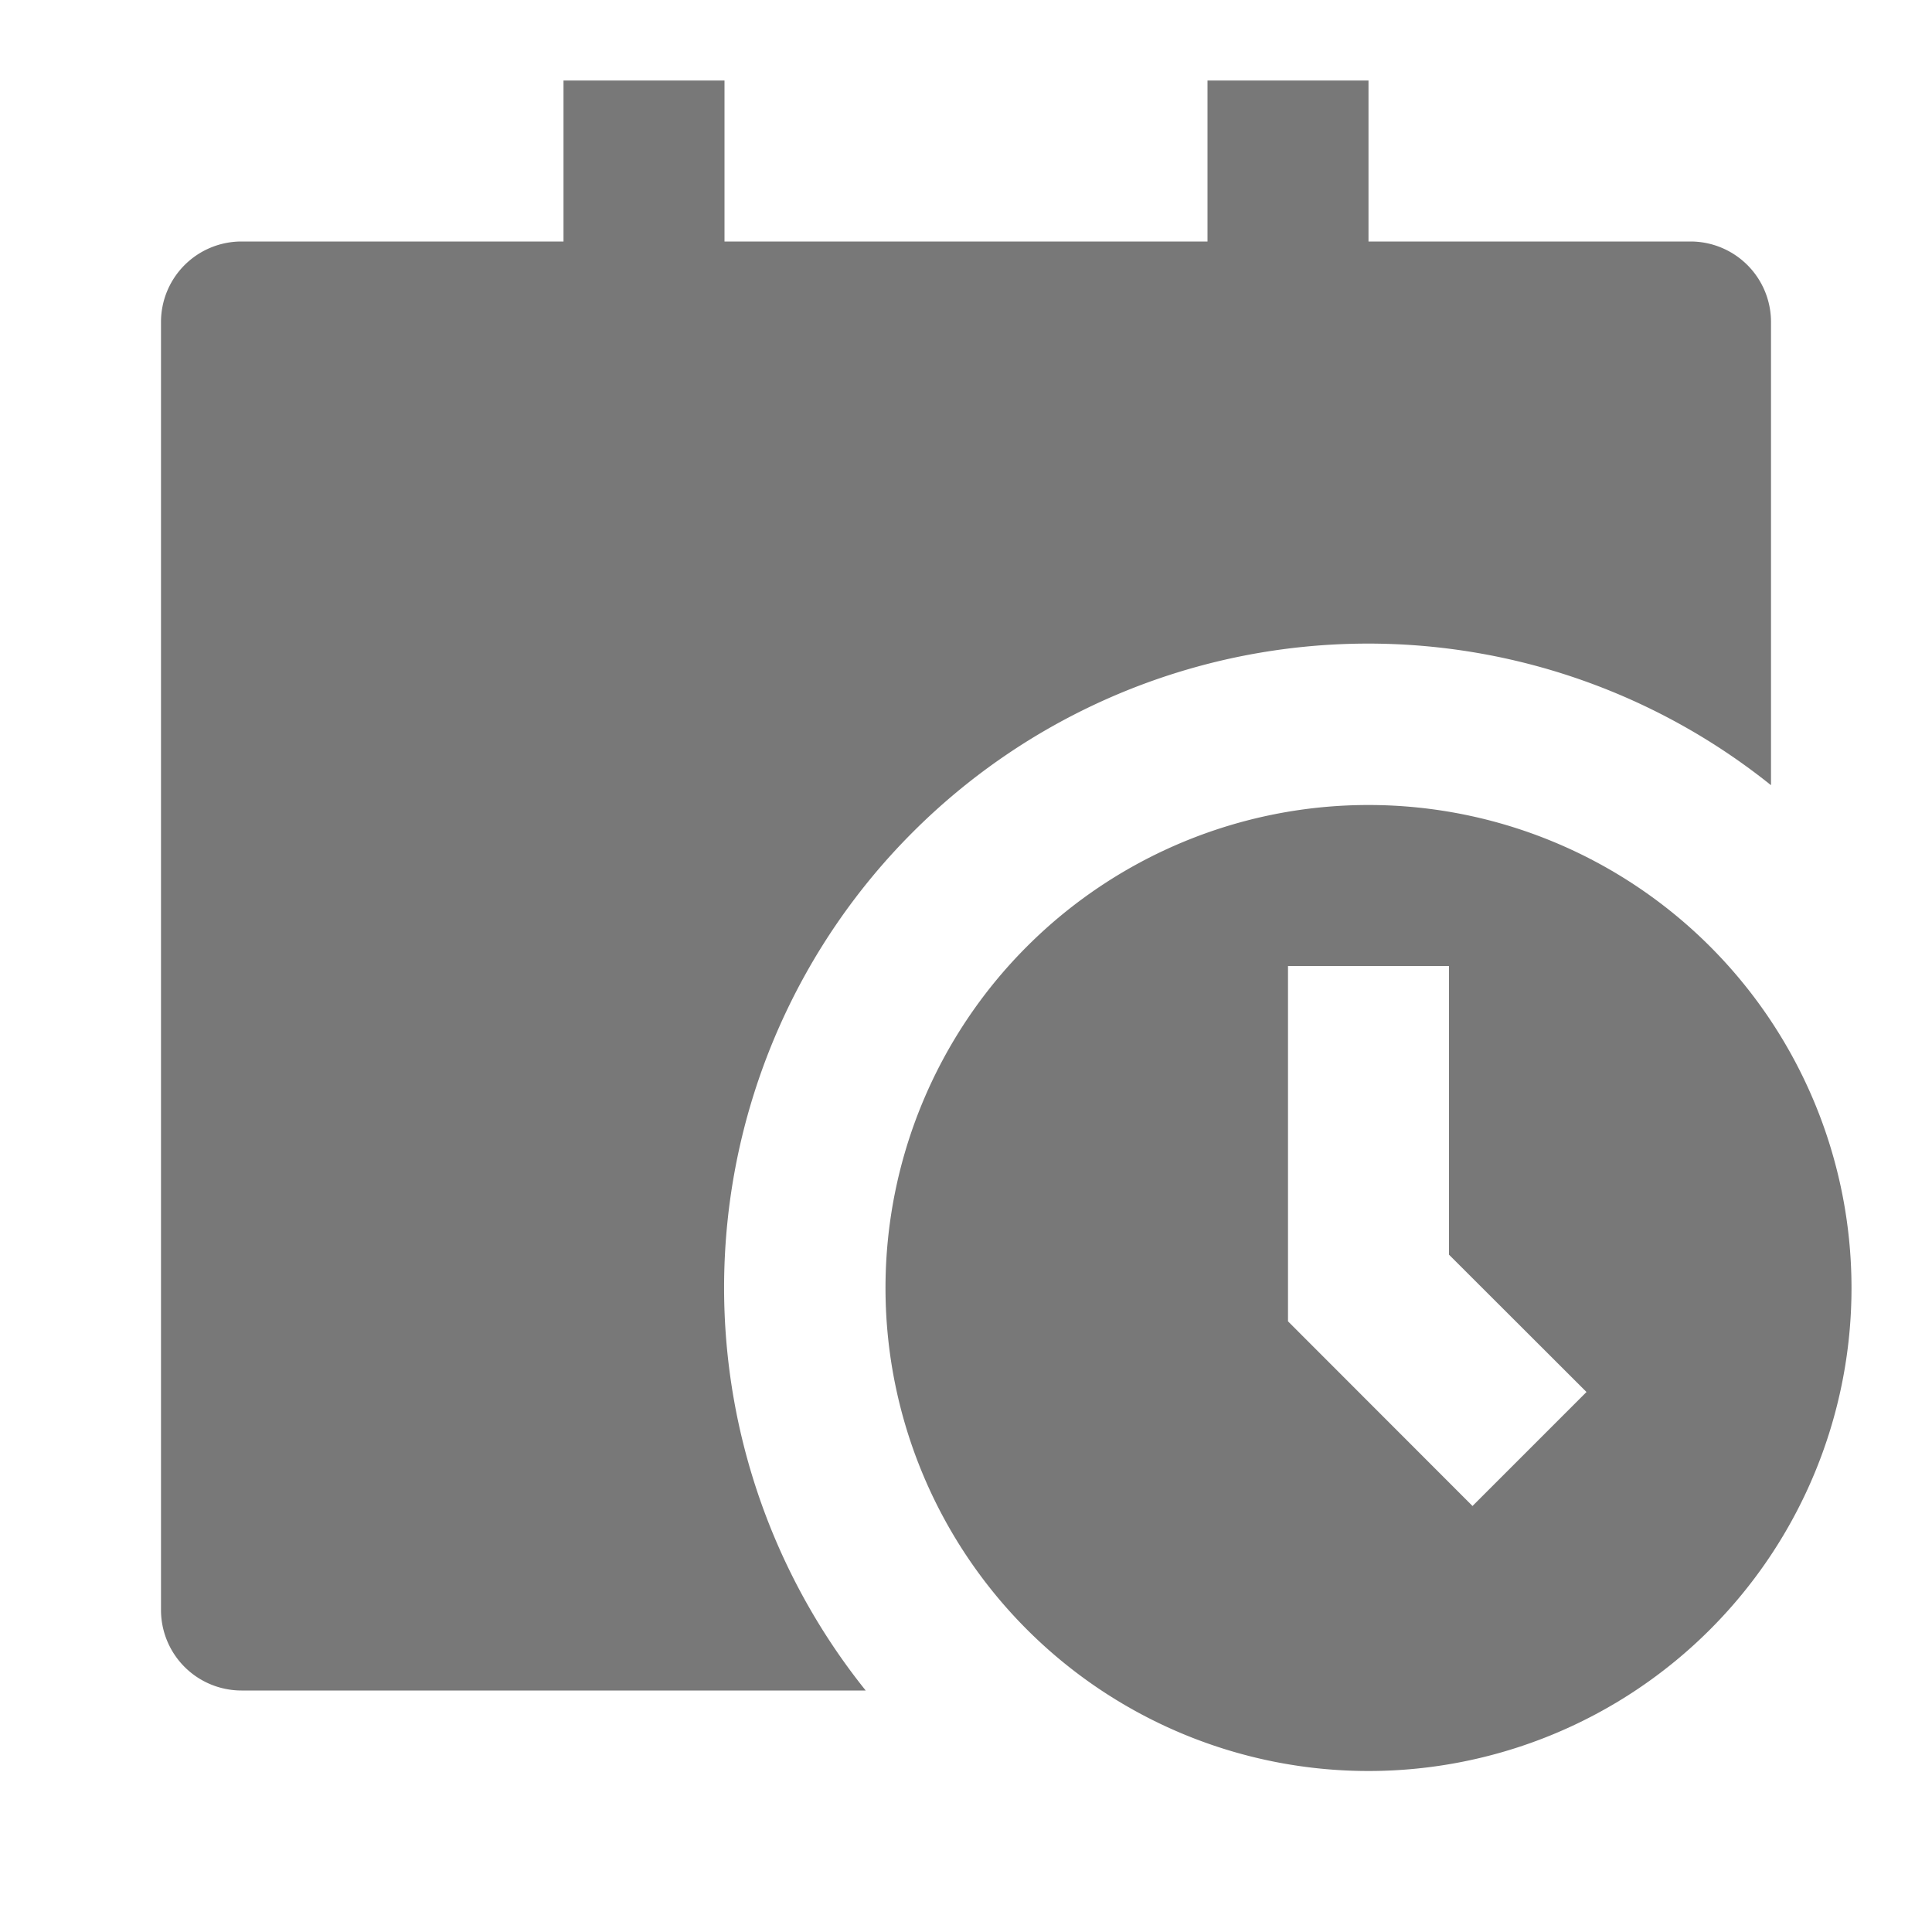<svg xmlns="http://www.w3.org/2000/svg" width="12" height="12" fill="none" viewBox="0 0 12 12"><path fill="#1F1F1F" fill-opacity="0.6" d="M3.5.5v1h-2A.5.5 0 0 0 1 2v8a.5.5 0 0 0 .5.5h3.877A4 4 0 0 1 11 4.877V2a.5.5 0 0 0-.5-.5h-2v-1h-1v1h-3v-1zm8 7.5a3 3 0 1 1-6 0 3 3 0 0 1 6 0M8 6v2.207l1.146 1.147.708-.708L9 7.793V6z"/></svg>